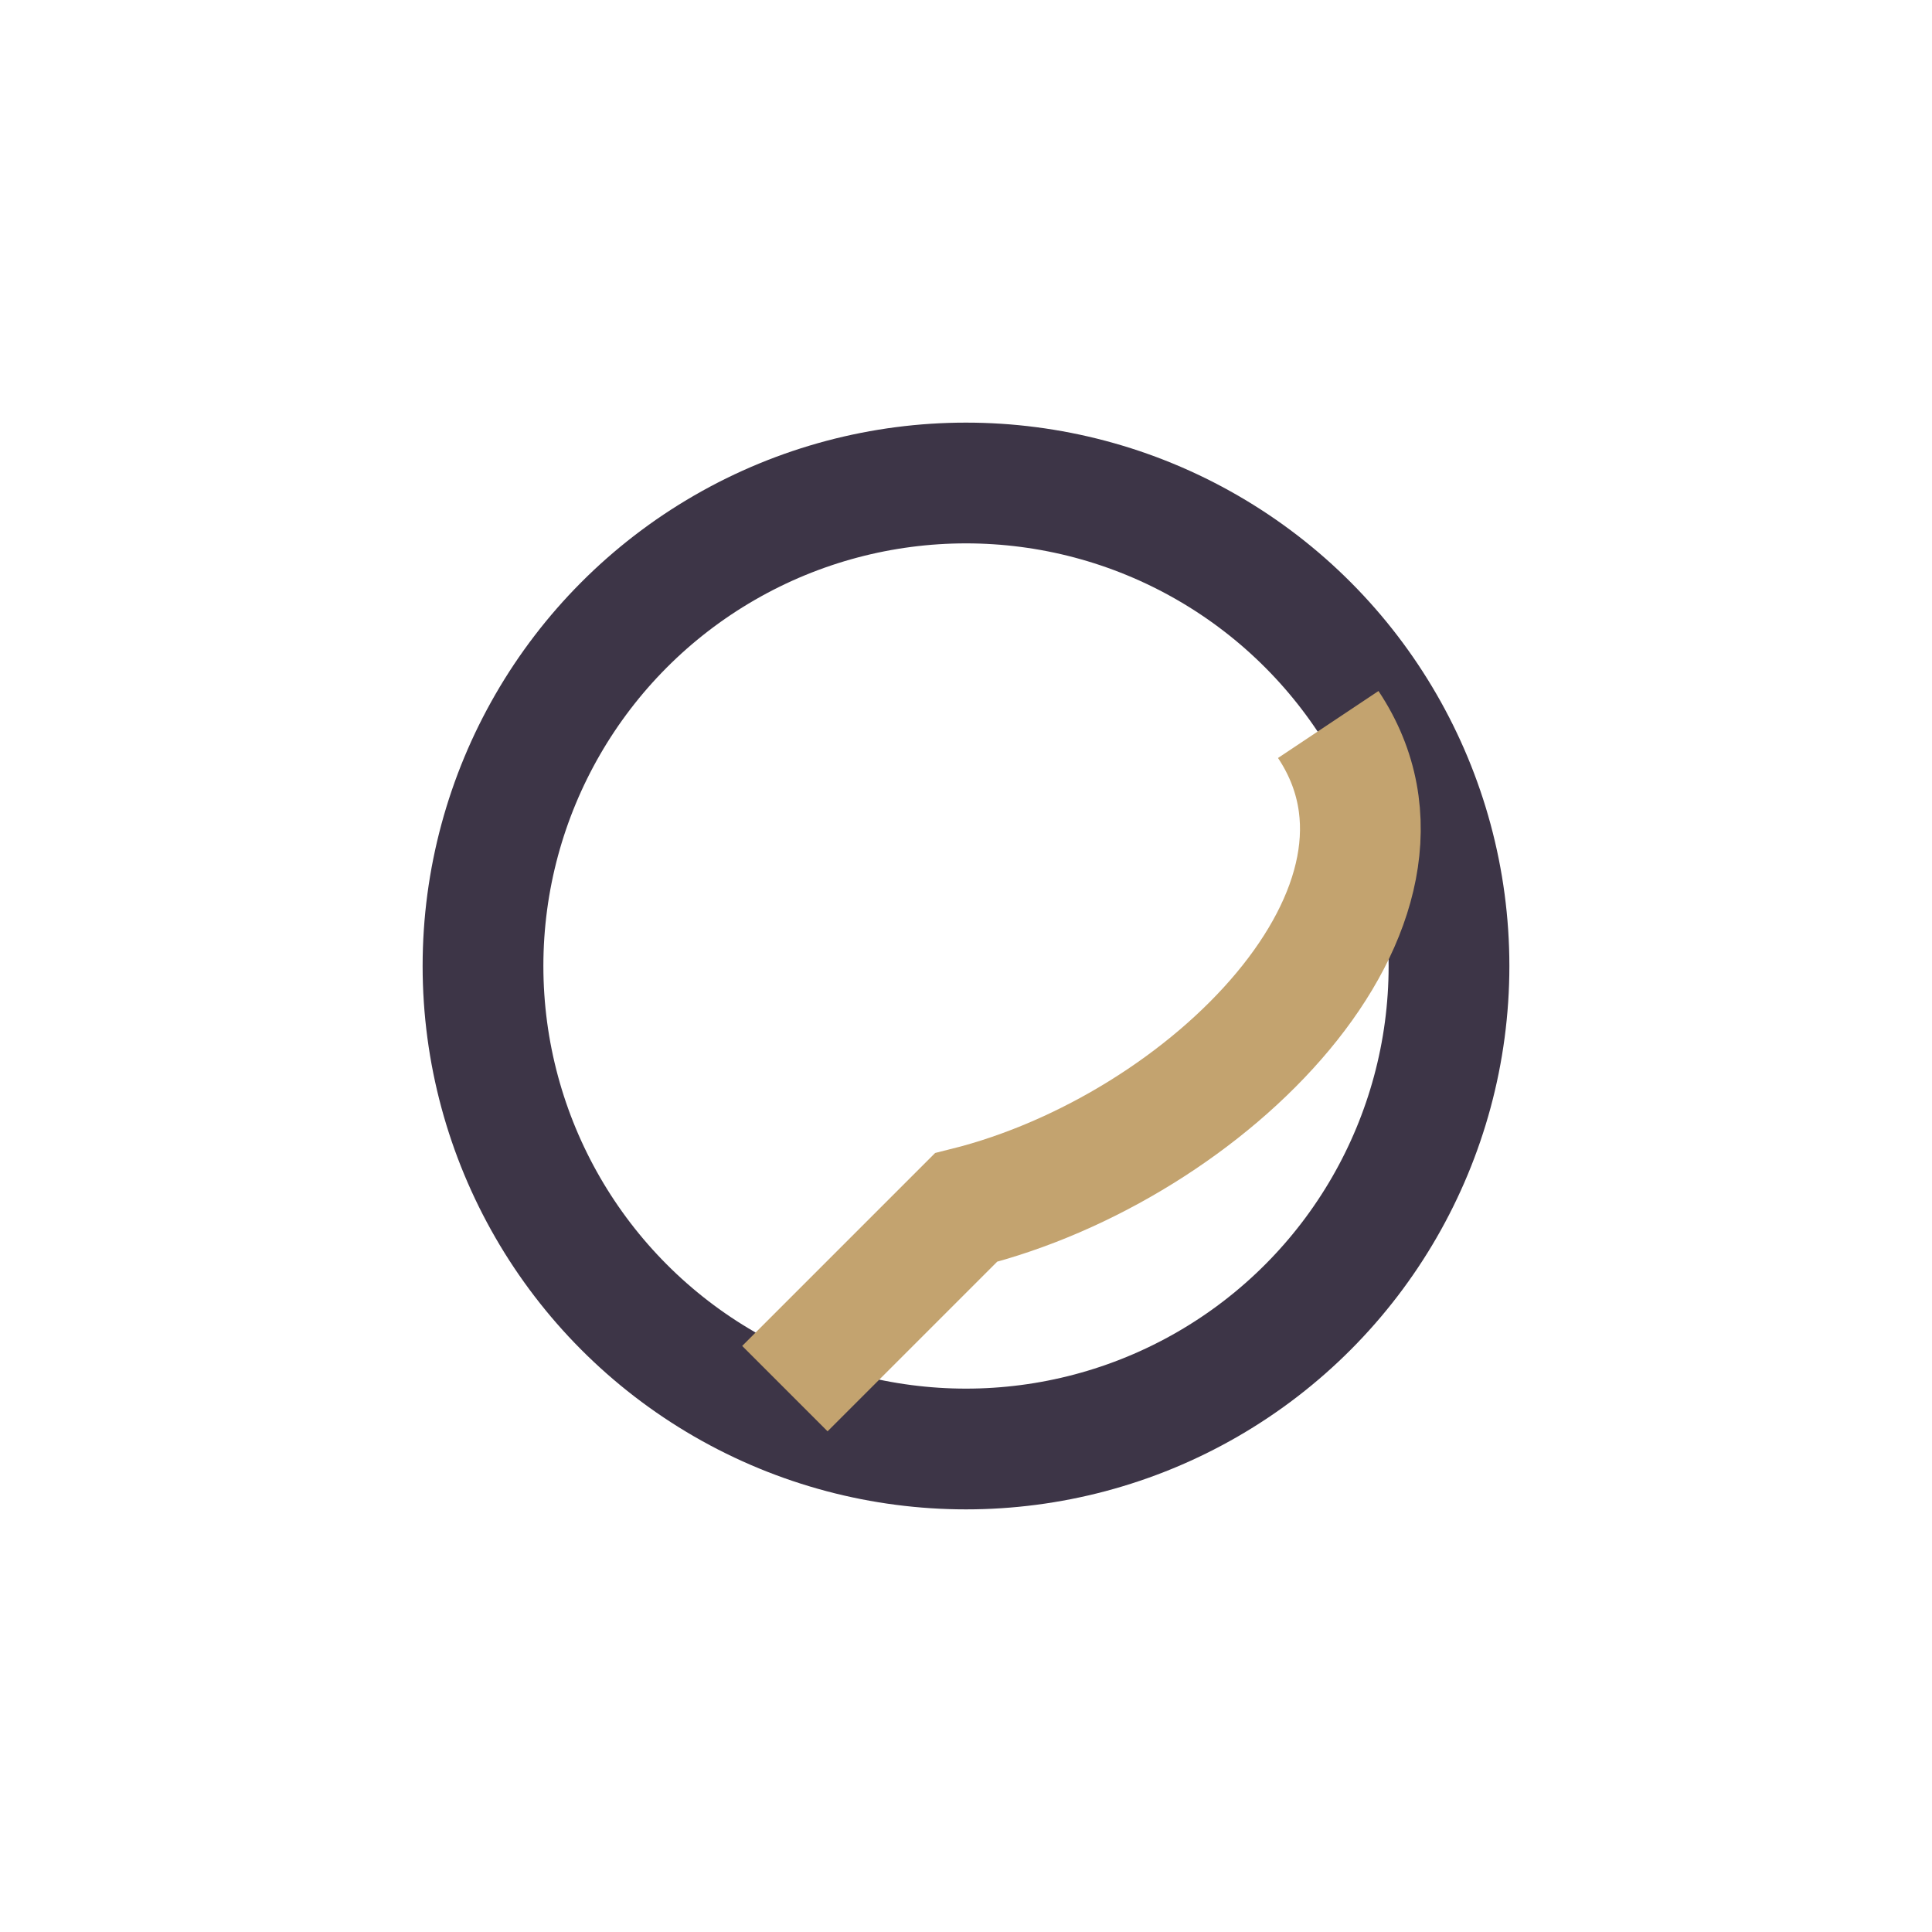 <?xml version="1.0" encoding="UTF-8"?>
<svg xmlns="http://www.w3.org/2000/svg" width="32" height="32" viewBox="0 0 32 32"><circle cx="16" cy="16" r="8" fill="none" stroke="#3D3547" stroke-width="2"/><path d="M22 12c2 3-2 7-6 8l-3 3" stroke="#C3A36F" stroke-width="2" fill="none"/></svg>